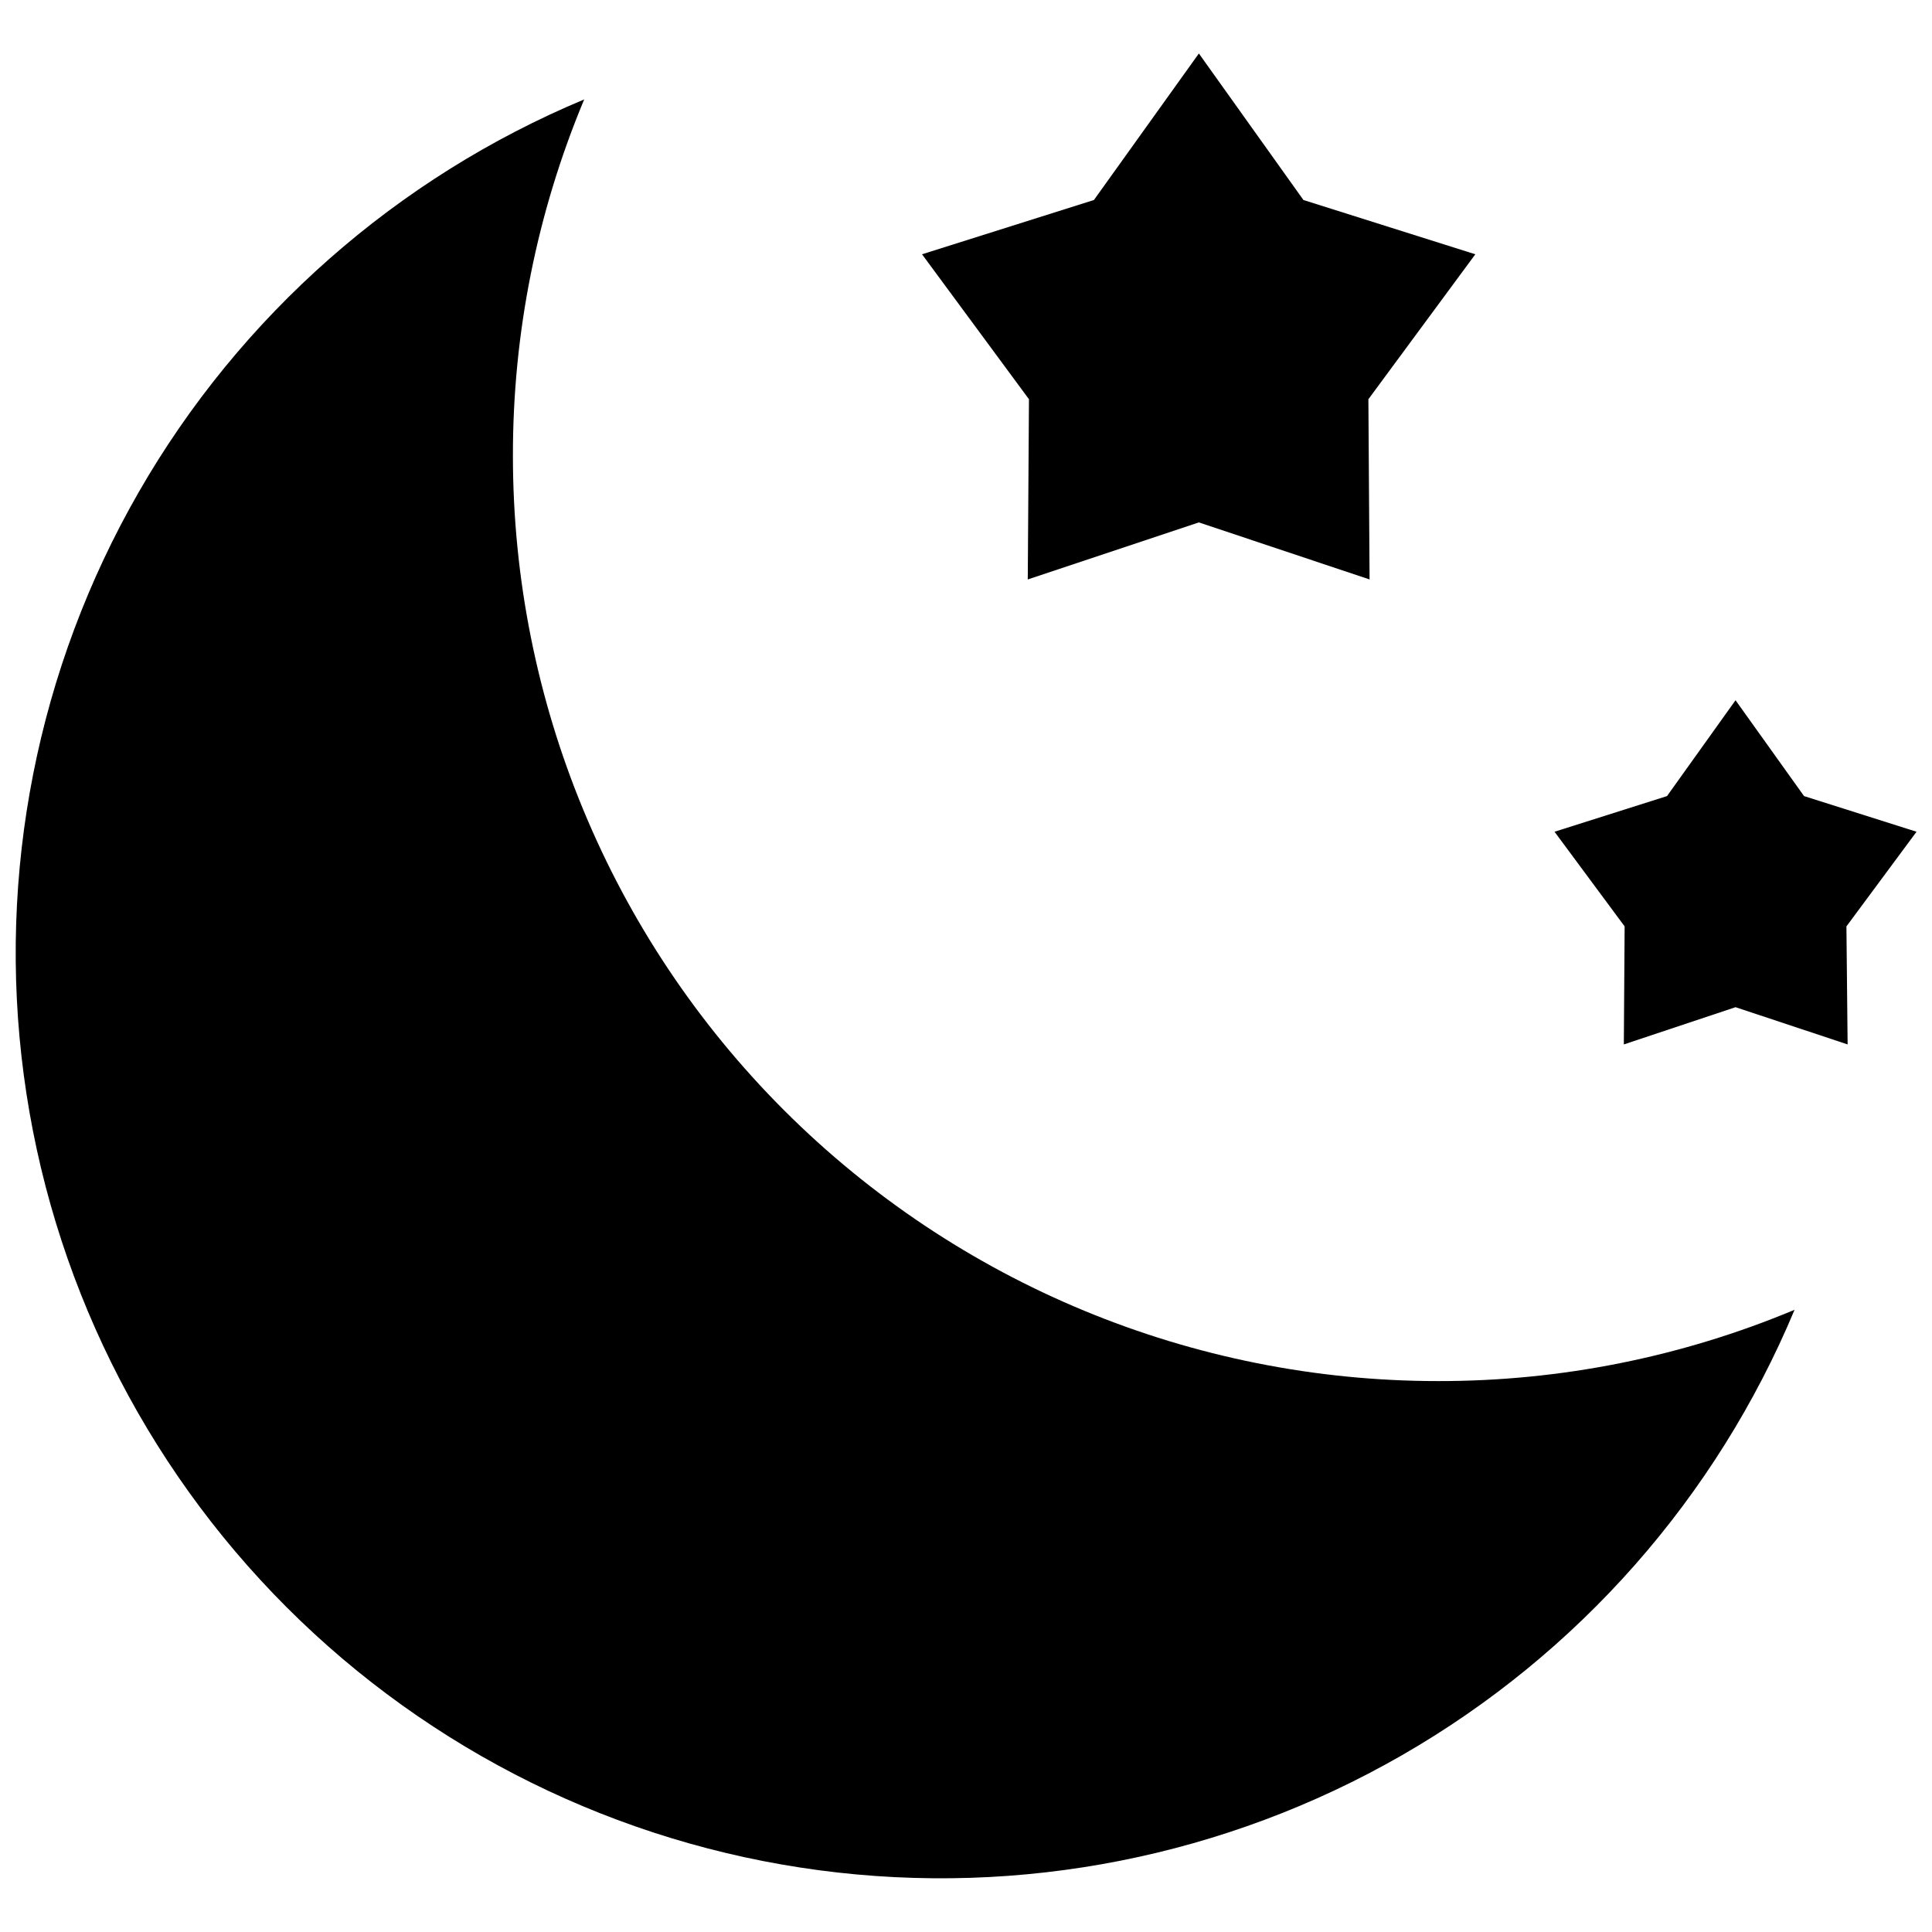 <?xml version="1.0" encoding="UTF-8"?>
<!-- Uploaded to: ICON Repo, www.iconrepo.com, Generator: ICON Repo Mixer Tools -->
<svg width="800px" height="800px" version="1.1" viewBox="144 144 512 512" xmlns="http://www.w3.org/2000/svg">
 <defs>
  <clipPath id="b">
   <path d="m148.09 170h471.91v472h-471.91z"/>
  </clipPath>
  <clipPath id="a">
   <path d="m555 329h96.902v92h-96.902z"/>
  </clipPath>
 </defs>
 <g clip-path="url(#b)">
  <path d="m279.93 264.81c-0.047-32.43 6.375-64.543 18.891-94.465-49.723 20.777-91.215 57.355-118.06 104.08-26.852 46.723-37.559 100.99-30.469 154.41 7.086 53.418 31.578 103.02 69.684 141.12s87.699 62.594 141.12 69.684c53.418 7.09 107.69-3.621 154.41-30.469 46.723-26.848 83.301-68.34 104.07-118.06-29.918 12.512-62.031 18.938-94.465 18.891-65.027 0-127.39-25.832-173.37-71.812-45.98-45.98-71.812-108.35-71.812-173.38z"/>
 </g>
 <path d="m416.37 297.56 45.344-15.117 45.238 15.117-0.316-47.758 28.34-38.414-45.551-14.383-27.711-38.832-27.812 38.832-45.555 14.383 28.34 38.414z"/>
 <g clip-path="url(#a)">
  <path d="m651.9 364.42-29.809-9.449-18.156-25.398-18.16 25.398-29.809 9.449 18.578 25.086-0.211 31.277 29.602-9.867 29.703 9.867-0.316-31.277z"/>
 </g>
</svg>